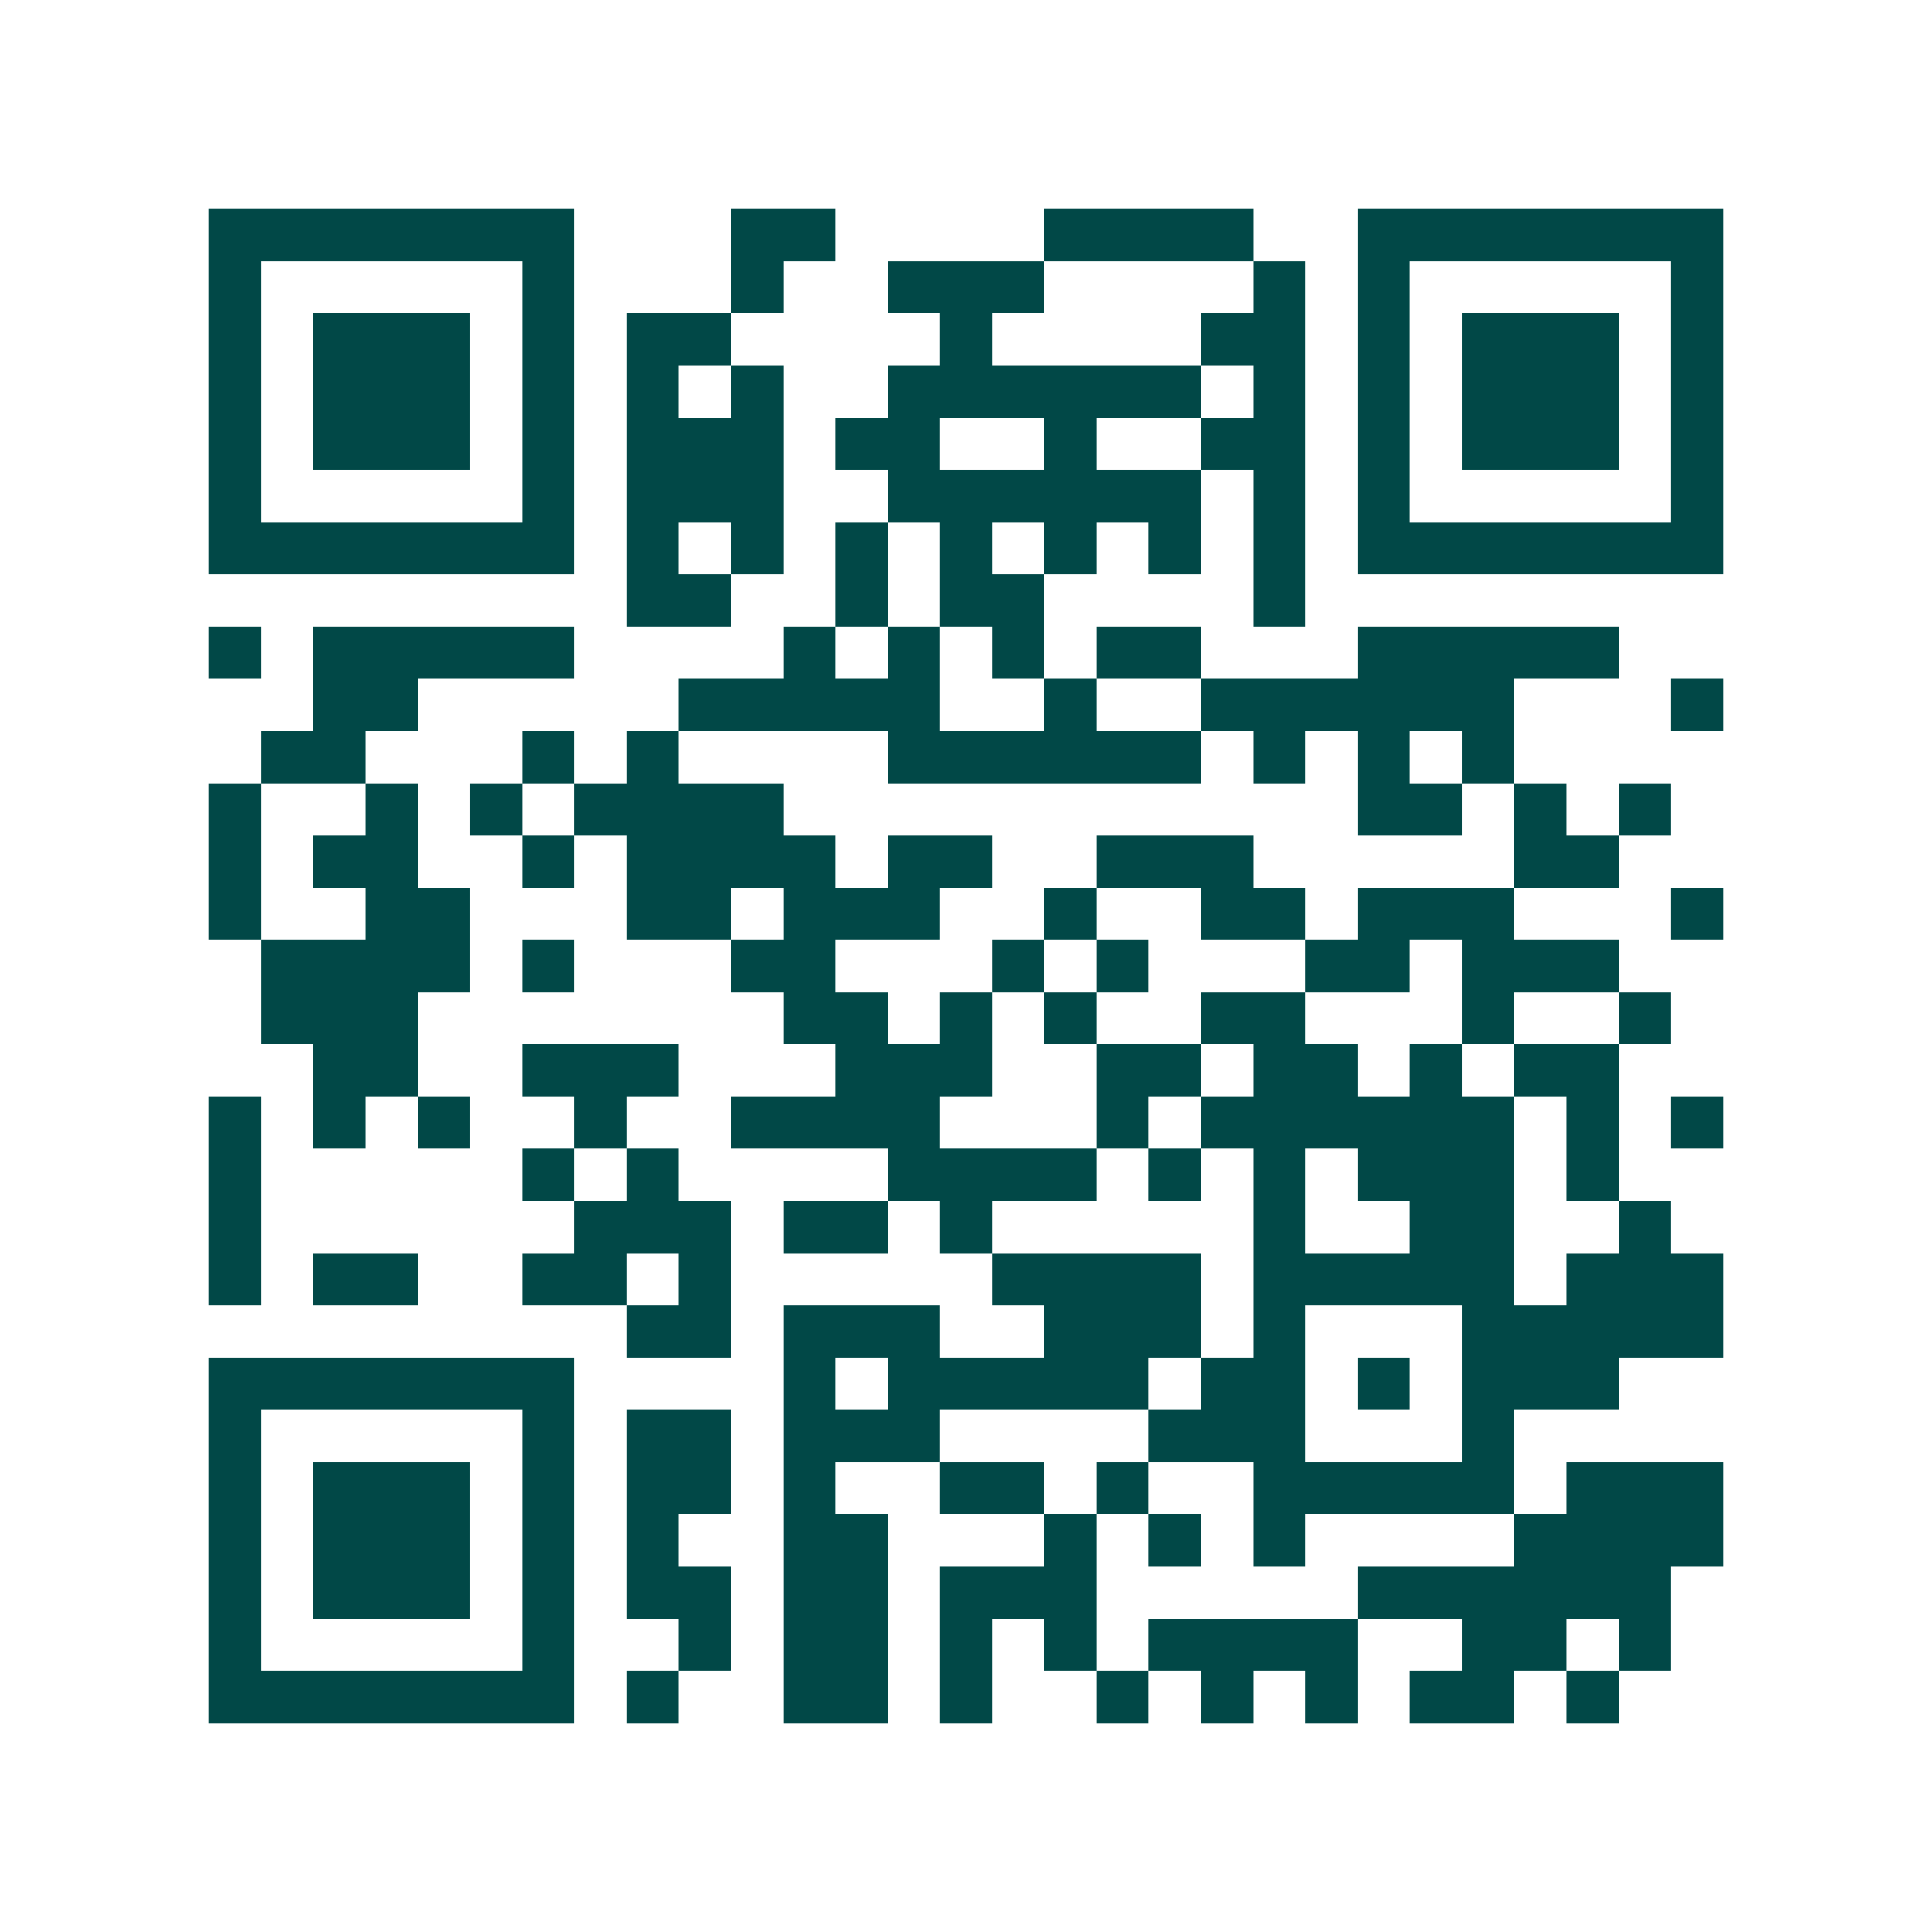 <svg xmlns="http://www.w3.org/2000/svg" width="200" height="200" viewBox="0 0 37 37" shape-rendering="crispEdges"><path fill="#ffffff" d="M0 0h37v37H0z"/><path stroke="#014847" d="M4 4.5h7m3 0h2m4 0h4m2 0h7M4 5.5h1m5 0h1m3 0h1m2 0h3m4 0h1m1 0h1m5 0h1M4 6.5h1m1 0h3m1 0h1m1 0h2m4 0h1m4 0h2m1 0h1m1 0h3m1 0h1M4 7.5h1m1 0h3m1 0h1m1 0h1m1 0h1m2 0h6m1 0h1m1 0h1m1 0h3m1 0h1M4 8.5h1m1 0h3m1 0h1m1 0h3m1 0h2m2 0h1m2 0h2m1 0h1m1 0h3m1 0h1M4 9.5h1m5 0h1m1 0h3m2 0h6m1 0h1m1 0h1m5 0h1M4 10.5h7m1 0h1m1 0h1m1 0h1m1 0h1m1 0h1m1 0h1m1 0h1m1 0h7M12 11.5h2m2 0h1m1 0h2m4 0h1M4 12.5h1m1 0h5m4 0h1m1 0h1m1 0h1m1 0h2m3 0h5M6 13.5h2m5 0h5m2 0h1m2 0h6m3 0h1M5 14.5h2m3 0h1m1 0h1m4 0h6m1 0h1m1 0h1m1 0h1M4 15.5h1m2 0h1m1 0h1m1 0h4m11 0h2m1 0h1m1 0h1M4 16.5h1m1 0h2m2 0h1m1 0h4m1 0h2m2 0h3m5 0h2M4 17.5h1m2 0h2m3 0h2m1 0h3m2 0h1m2 0h2m1 0h3m3 0h1M5 18.5h4m1 0h1m3 0h2m3 0h1m1 0h1m3 0h2m1 0h3M5 19.5h3m7 0h2m1 0h1m1 0h1m2 0h2m3 0h1m2 0h1M6 20.5h2m2 0h3m3 0h3m2 0h2m1 0h2m1 0h1m1 0h2M4 21.5h1m1 0h1m1 0h1m2 0h1m2 0h4m3 0h1m1 0h6m1 0h1m1 0h1M4 22.5h1m5 0h1m1 0h1m4 0h4m1 0h1m1 0h1m1 0h3m1 0h1M4 23.5h1m6 0h3m1 0h2m1 0h1m5 0h1m2 0h2m2 0h1M4 24.5h1m1 0h2m2 0h2m1 0h1m5 0h4m1 0h5m1 0h3M12 25.5h2m1 0h3m2 0h3m1 0h1m3 0h5M4 26.5h7m4 0h1m1 0h5m1 0h2m1 0h1m1 0h3M4 27.5h1m5 0h1m1 0h2m1 0h3m4 0h3m3 0h1M4 28.5h1m1 0h3m1 0h1m1 0h2m1 0h1m2 0h2m1 0h1m2 0h5m1 0h3M4 29.5h1m1 0h3m1 0h1m1 0h1m2 0h2m3 0h1m1 0h1m1 0h1m4 0h4M4 30.5h1m1 0h3m1 0h1m1 0h2m1 0h2m1 0h3m5 0h6M4 31.5h1m5 0h1m2 0h1m1 0h2m1 0h1m1 0h1m1 0h4m2 0h2m1 0h1M4 32.5h7m1 0h1m2 0h2m1 0h1m2 0h1m1 0h1m1 0h1m1 0h2m1 0h1"/></svg>
